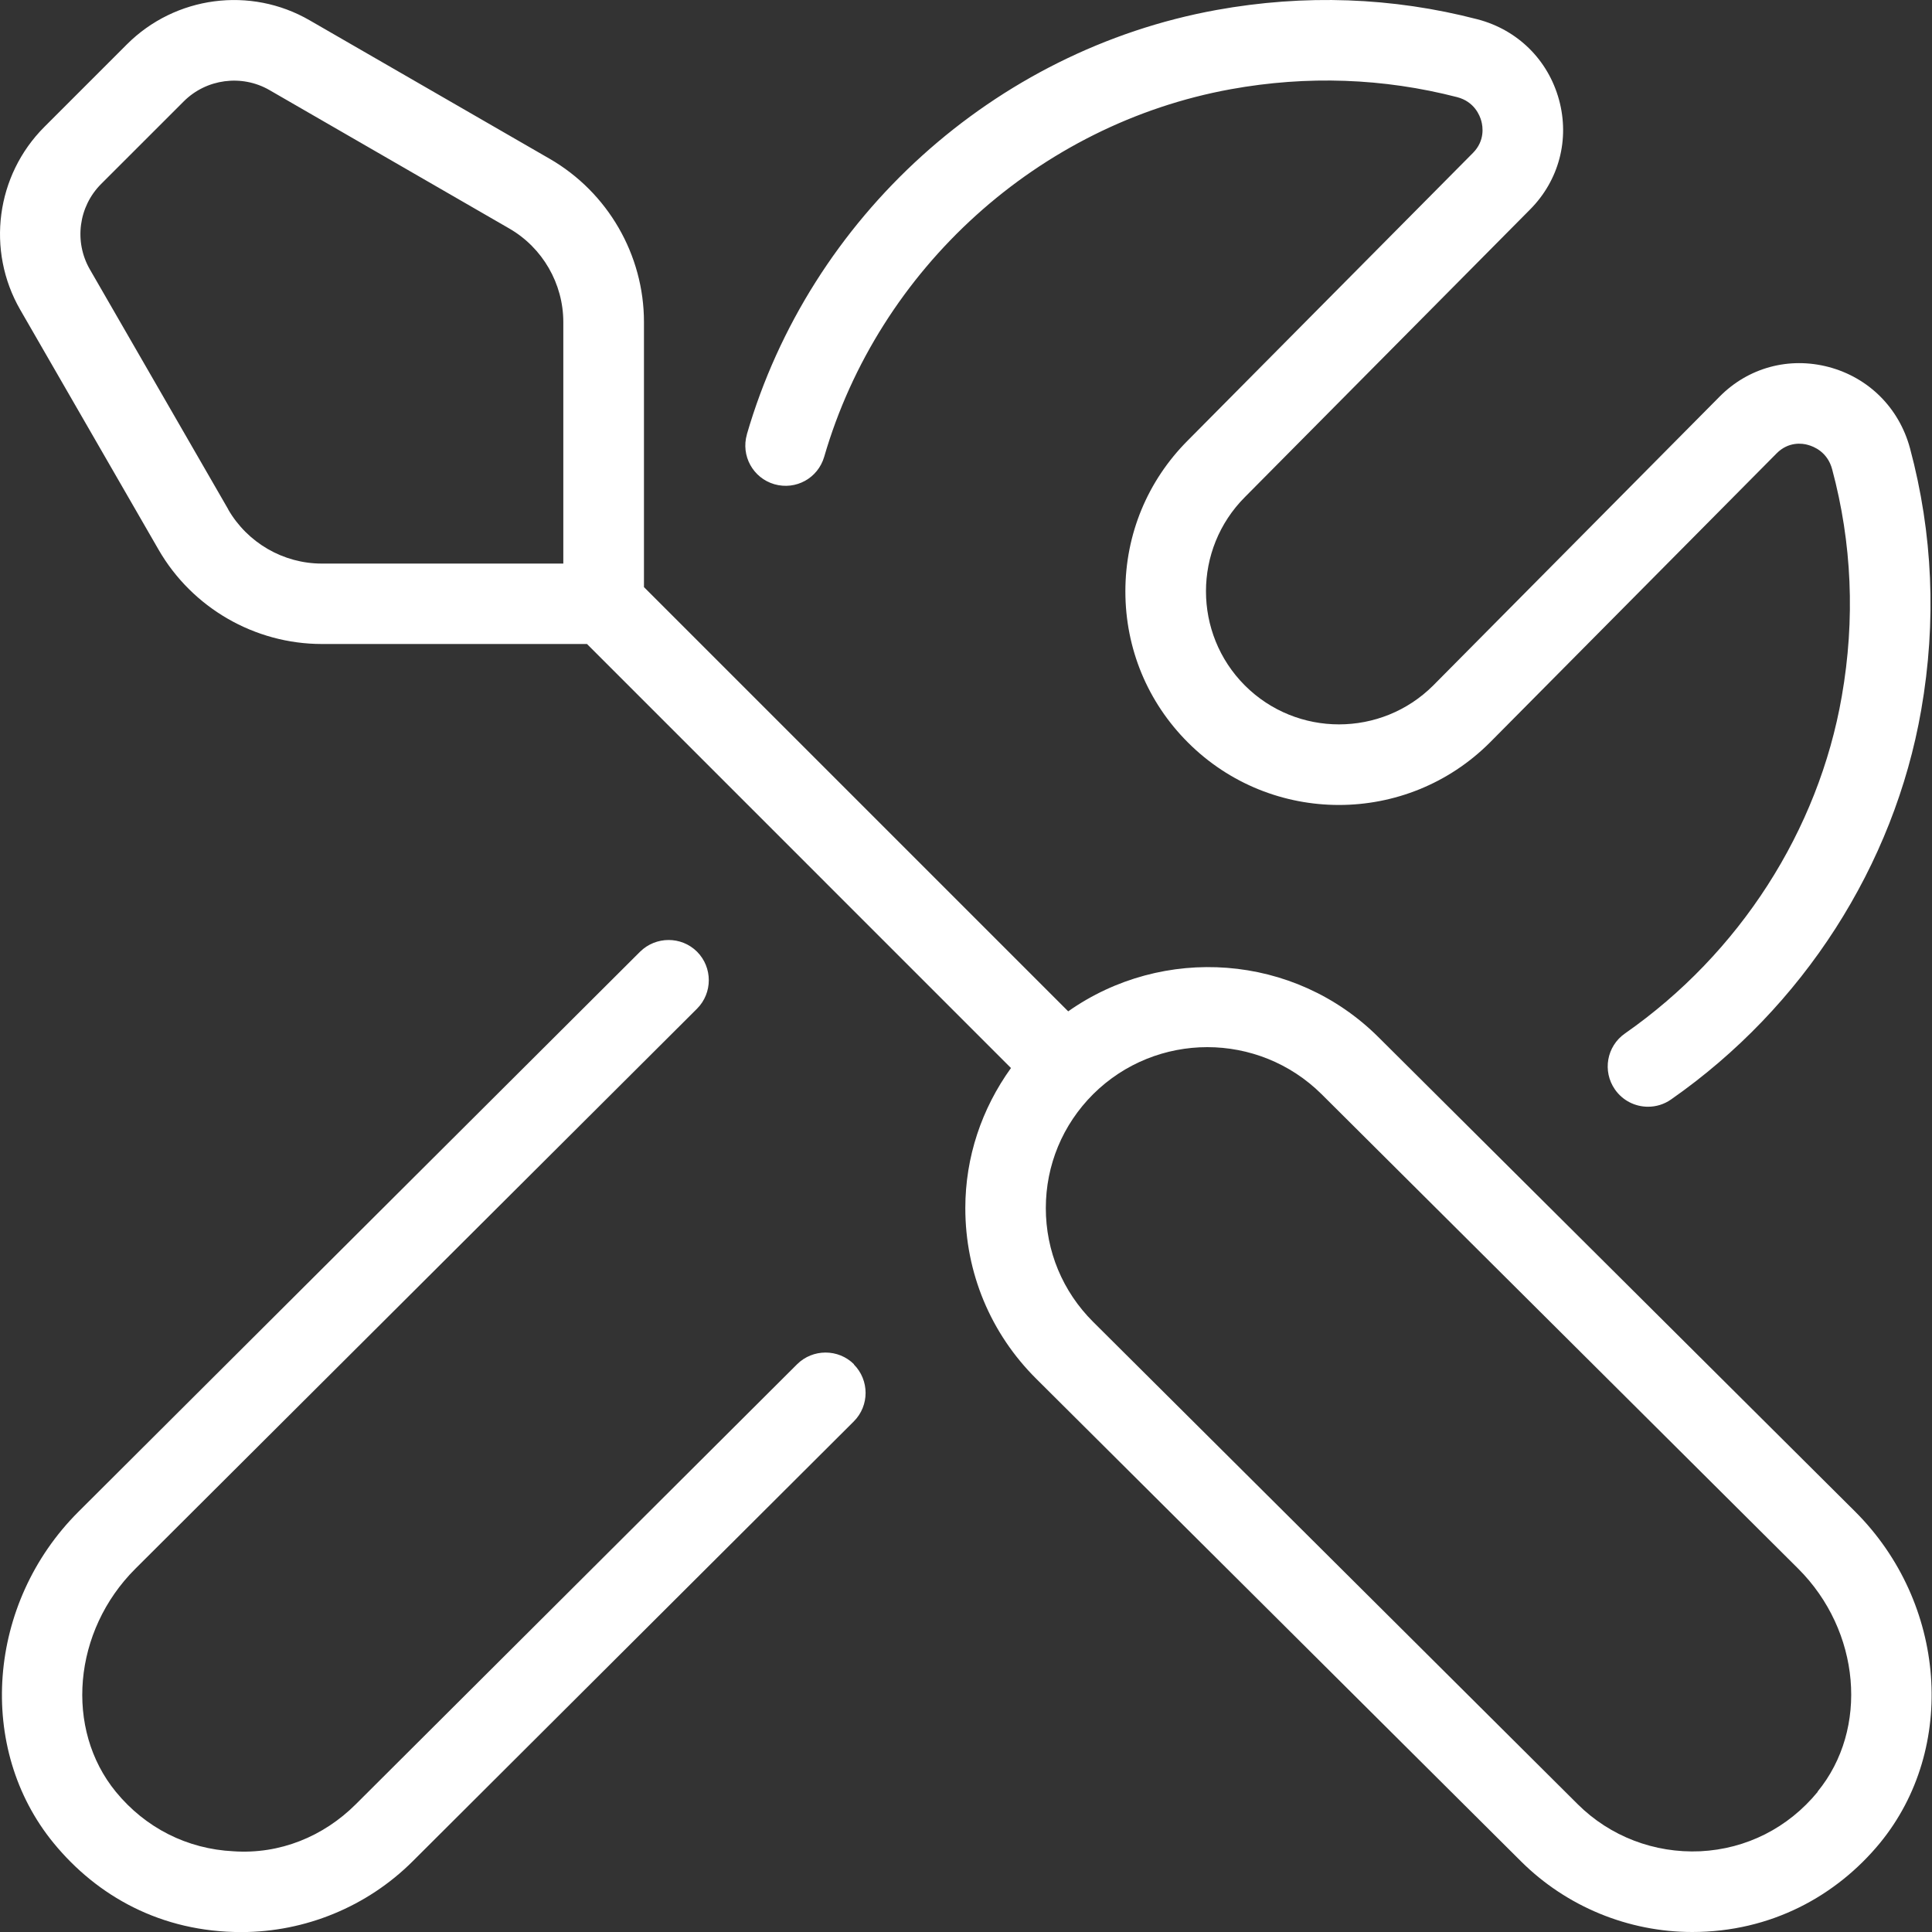 <svg width="51" height="51" viewBox="0 0 51 51" fill="none" xmlns="http://www.w3.org/2000/svg">
<rect x="0" y="0" width="51" height="51" fill="#333333" stroke="none"/>
<g clip-path="url(#clip0_447_167)">
<path d="M36.39 27.381C34.163 25.162 30.691 24.941 28.198 26.697L16.999 15.498V8.5C16.999 6.728 16.045 5.077 14.509 4.191L8.174 0.536C6.61 -0.369 4.628 -0.106 3.35 1.171L1.17 3.351C-0.107 4.629 -0.368 6.609 0.533 8.175L4.186 14.51C5.072 16.046 6.723 17 8.497 17H15.495L26.687 28.193C25.914 29.268 25.482 30.543 25.482 31.892C25.482 33.596 26.147 35.197 27.357 36.399L40.151 49.135C41.35 50.329 42.984 51 44.671 51C46.749 51 48.477 50.048 49.627 48.65C51.673 46.153 51.386 42.311 48.97 39.901L36.39 27.381ZM6.026 13.447L2.373 7.113C1.95 6.38 2.073 5.453 2.67 4.856L4.851 2.676C5.448 2.079 6.381 1.957 7.11 2.376L13.442 6.031C14.324 6.539 14.87 7.489 14.87 8.502V14.877H8.495C7.479 14.877 6.534 14.329 6.024 13.449L6.026 13.447ZM47.982 47.301C47.202 48.251 46.101 48.809 44.883 48.869C43.672 48.924 42.501 48.476 41.649 47.628L28.855 34.893C28.051 34.092 27.607 33.025 27.607 31.892C27.607 30.758 28.049 29.691 28.855 28.885C29.688 28.057 30.78 27.642 31.87 27.642C32.96 27.642 34.054 28.057 34.888 28.885L47.465 41.406C49.114 43.048 49.34 45.639 47.977 47.298L47.982 47.301ZM19.715 11.467C21.383 5.725 26.249 1.328 32.11 0.264C34.437 -0.157 36.758 -0.074 39.004 0.51C40.062 0.787 40.865 1.579 41.154 2.633C41.439 3.677 41.154 4.76 40.393 5.527L32.864 13.12C31.492 14.493 31.492 16.724 32.862 18.095C34.233 19.465 36.462 19.463 37.833 18.095L45.391 10.472C46.15 9.703 47.225 9.412 48.273 9.688C49.331 9.969 50.132 10.77 50.419 11.832C51.023 14.083 51.123 16.405 50.715 18.743C50.001 22.846 47.595 26.593 44.112 29.023C43.927 29.153 43.715 29.215 43.504 29.215C43.169 29.215 42.839 29.058 42.631 28.76C42.295 28.278 42.412 27.617 42.895 27.281C45.916 25.173 48.003 21.928 48.619 18.379C48.974 16.35 48.887 14.333 48.364 12.387C48.241 11.928 47.878 11.786 47.727 11.745C47.58 11.7 47.21 11.652 46.898 11.968L39.335 19.595C37.136 21.799 33.559 21.801 31.358 19.599C30.293 18.535 29.707 17.119 29.707 15.611C29.707 14.102 30.293 12.689 31.358 11.624L38.885 4.034C39.201 3.713 39.144 3.341 39.103 3.194C39.063 3.045 38.919 2.684 38.468 2.565C36.52 2.062 34.511 1.989 32.49 2.355C27.416 3.277 23.202 7.085 21.757 12.057C21.593 12.621 21.011 12.946 20.44 12.782C19.877 12.618 19.553 12.03 19.717 11.465L19.715 11.467ZM22.539 36.017C22.953 36.433 22.953 37.107 22.539 37.521L10.89 49.137C9.691 50.331 8.057 51.002 6.37 51.002C4.251 51.002 2.564 50.053 1.417 48.654C-0.632 46.157 -0.345 42.315 2.071 39.906L16.897 25.122C17.314 24.712 17.985 24.71 18.4 25.122C18.814 25.538 18.814 26.212 18.4 26.627L3.574 41.41C1.925 43.053 1.699 45.643 3.061 47.303C3.841 48.253 4.942 48.809 6.16 48.869C7.39 48.954 8.542 48.476 9.392 47.628L21.041 36.013C21.455 35.602 22.129 35.6 22.543 36.013L22.539 36.017Z" fill="white"/>
</g>
<defs>
<clipPath id="clip0_447_167">
<rect width="51" height="51" fill="white"/>
</clipPath>
</defs>
</svg>
